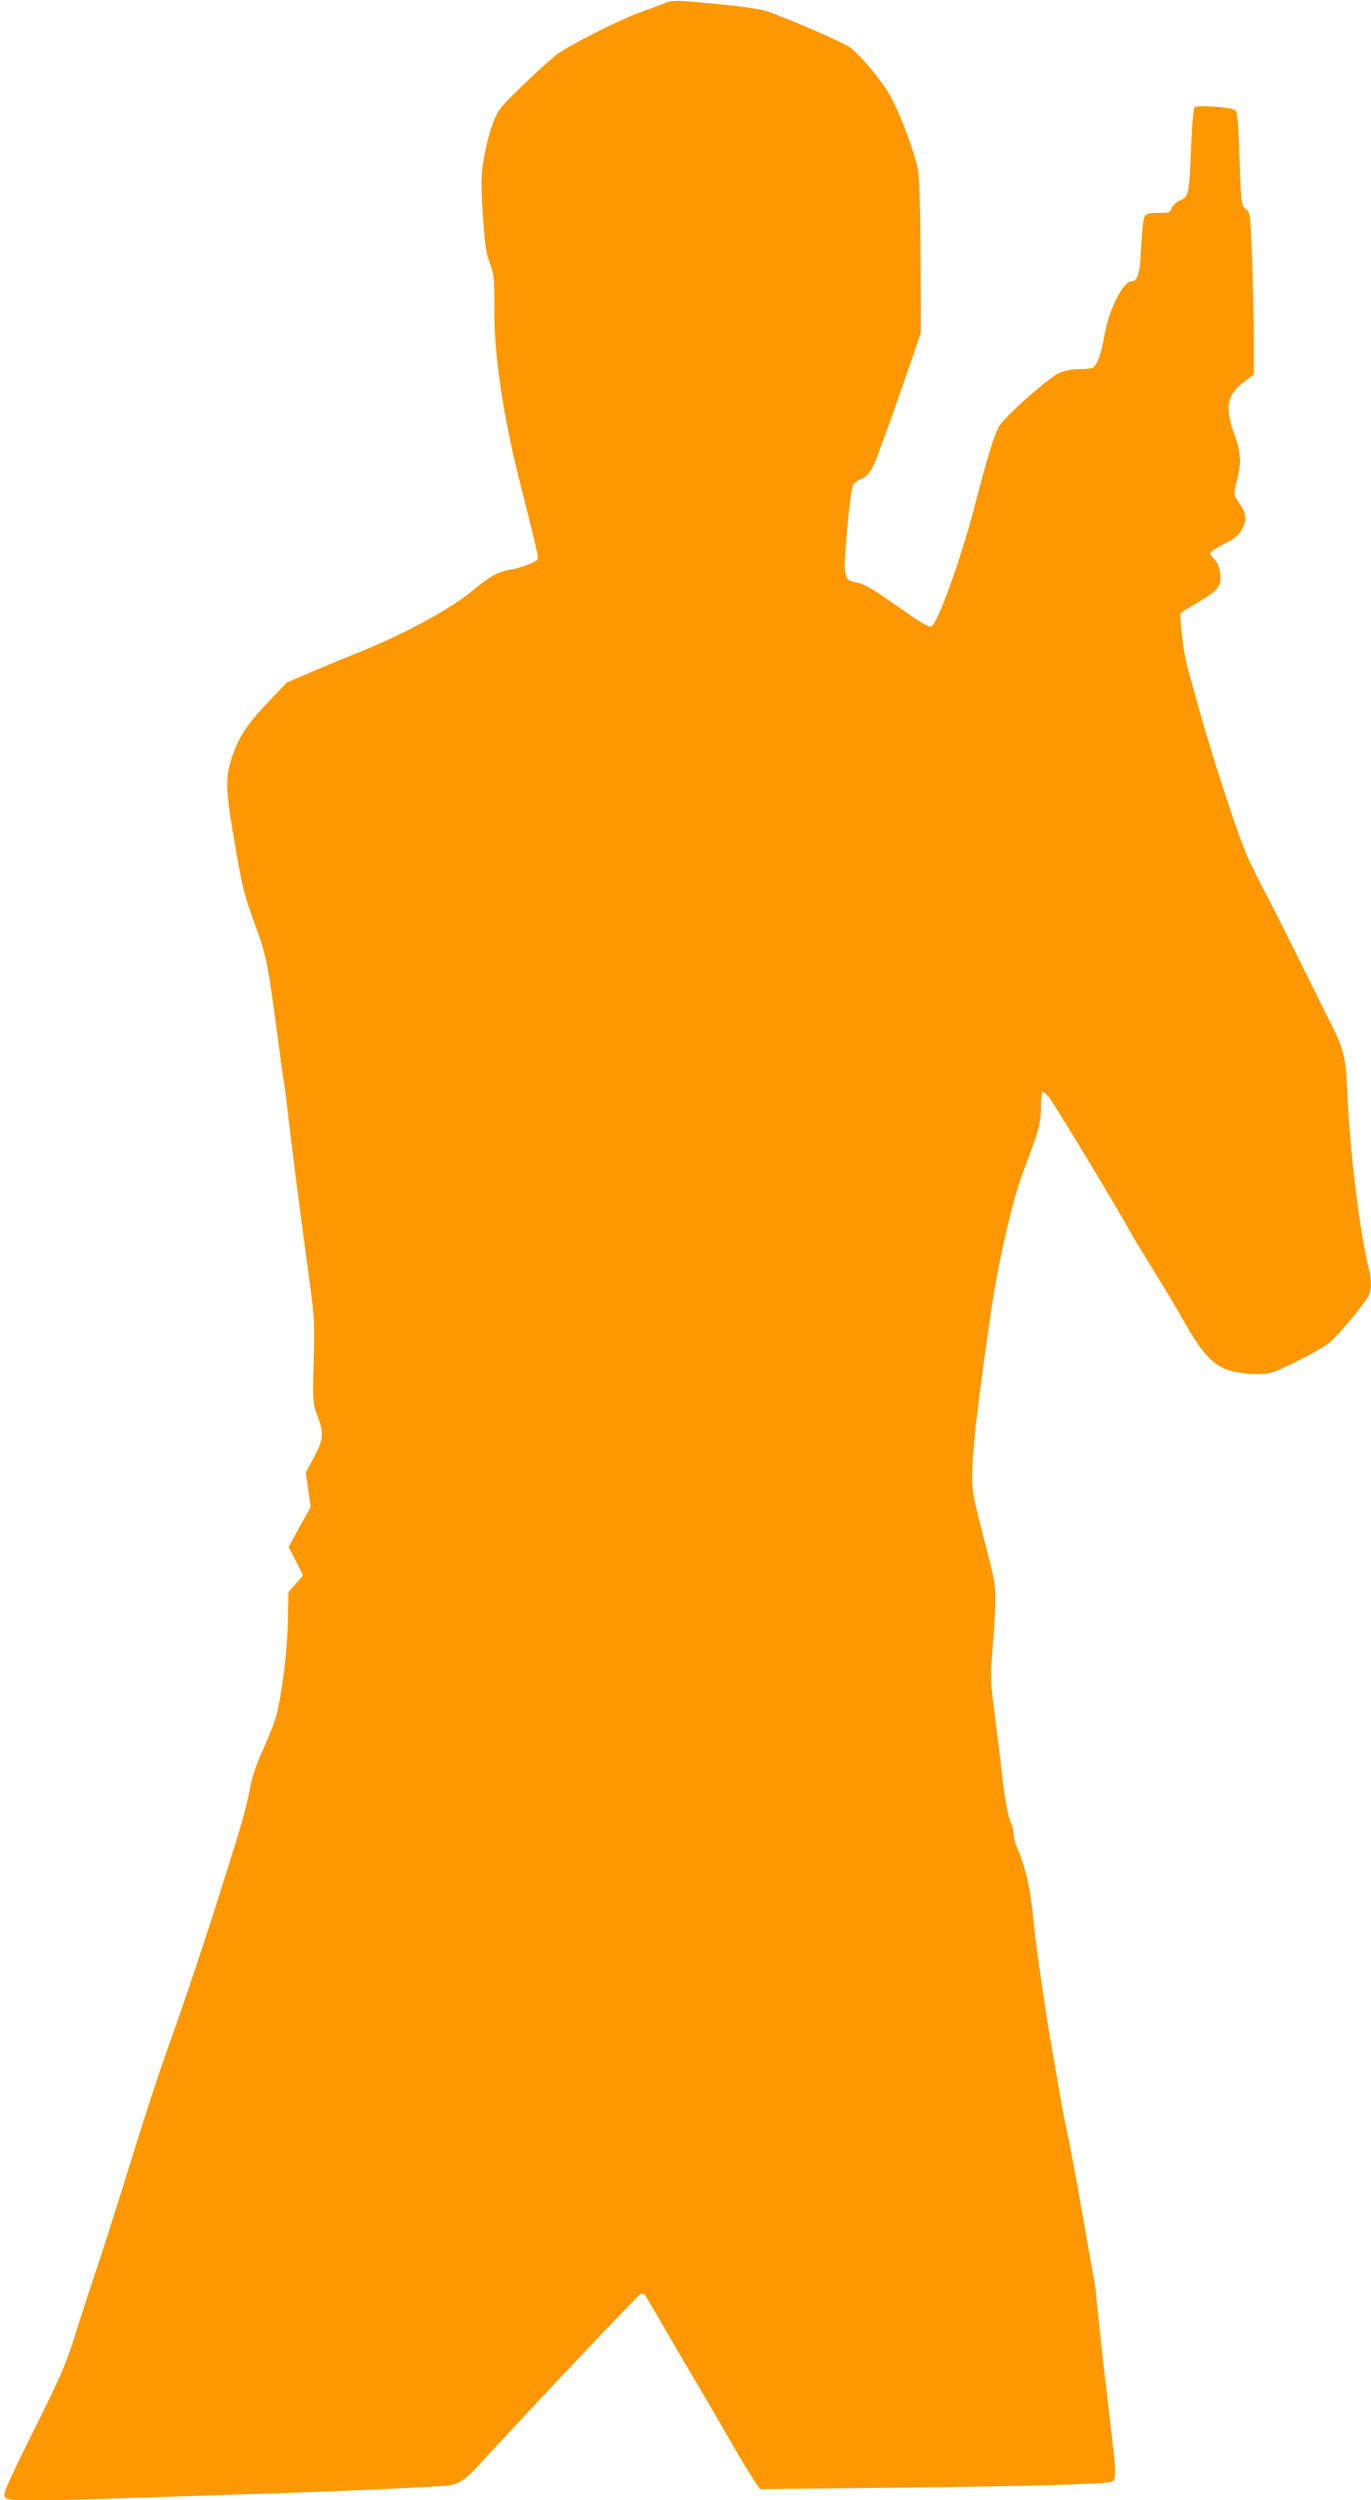 <?xml version="1.0" standalone="no"?>
<!DOCTYPE svg PUBLIC "-//W3C//DTD SVG 20010904//EN"
 "http://www.w3.org/TR/2001/REC-SVG-20010904/DTD/svg10.dtd">
<svg version="1.0" xmlns="http://www.w3.org/2000/svg"
 width="702pt" height="1280pt" viewBox="0 0 702 1280"
 preserveAspectRatio="xMidYMid meet">
<g transform="translate(0,1280) scale(0.1,-0.1)"
fill="#ff9800" stroke="none">
<path d="M3415 12788 c-16 -7 -84 -32 -150 -56 -98 -36 -335 -156 -407 -206
-53 -37 -274 -248 -299 -285 -34 -52 -62 -140 -83 -262 -12 -69 -13 -116 -6
-240 12 -193 16 -226 42 -297 17 -49 20 -80 19 -214 -2 -239 42 -542 130 -893
88 -348 97 -389 92 -398 -8 -14 -85 -44 -132 -52 -72 -12 -110 -33 -207 -113
-102 -86 -336 -213 -550 -301 -66 -26 -181 -74 -257 -106 l-138 -59 -87 -91
c-110 -115 -156 -182 -189 -276 -40 -116 -40 -165 2 -414 45 -268 54 -304 116
-473 53 -142 64 -203 114 -587 14 -104 27 -201 30 -215 3 -14 14 -101 25 -195
17 -155 58 -467 111 -860 18 -127 20 -182 15 -363 -5 -209 -5 -215 19 -279 35
-92 32 -122 -17 -213 l-42 -78 12 -89 13 -88 -57 -102 -56 -103 36 -69 c20
-39 36 -72 36 -75 0 -3 -16 -24 -37 -46 l-36 -41 -3 -147 c-2 -146 -29 -366
-59 -485 -8 -32 -38 -107 -65 -167 -31 -67 -57 -139 -66 -187 -23 -120 -36
-167 -129 -463 -97 -310 -205 -634 -306 -915 -37 -104 -118 -352 -179 -550
-61 -198 -140 -445 -175 -550 -35 -104 -87 -263 -114 -351 -43 -137 -75 -210
-210 -481 -135 -271 -157 -322 -146 -336 11 -15 33 -17 162 -17 82 0 275 4
428 10 154 5 435 14 625 20 462 14 1017 39 1060 46 59 11 84 29 186 141 254
276 773 825 792 837 8 4 18 4 22 0 4 -5 50 -81 100 -169 51 -88 130 -223 176
-300 45 -77 107 -183 137 -235 75 -131 121 -208 152 -254 l27 -39 672 7 c677
7 1096 18 1129 31 12 5 17 18 17 48 0 40 -4 76 -40 382 -20 166 -46 406 -56
510 -2 33 -9 80 -14 105 -5 25 -23 126 -40 225 -50 285 -70 394 -90 490 -11
50 -29 142 -40 205 -10 63 -31 180 -45 260 -14 80 -32 192 -40 250 -9 58 -22
150 -30 205 -8 55 -17 132 -21 170 -15 170 -40 290 -83 388 -12 27 -21 62 -21
78 0 17 -5 40 -12 52 -15 29 -35 134 -48 259 -6 57 -22 186 -35 288 -22 166
-24 199 -15 320 26 358 29 316 -40 585 -56 216 -63 250 -62 335 1 136 33 404
101 866 35 232 107 544 156 674 84 219 95 260 95 342 0 43 4 78 8 78 5 0 18
-10 29 -22 25 -28 325 -523 444 -735 13 -23 63 -104 110 -180 47 -76 114 -189
150 -252 84 -150 144 -213 224 -237 34 -10 93 -18 135 -19 72 0 80 3 204 62
71 35 148 79 172 98 42 34 180 199 202 242 16 29 15 83 -2 152 -42 167 -94
584 -106 861 -10 225 -13 237 -113 435 -36 72 -94 189 -129 260 -112 226 -159
318 -195 385 -19 36 -49 97 -67 135 -52 108 -204 575 -280 860 -8 28 -23 84
-35 125 -19 67 -44 266 -35 281 2 3 38 26 81 51 111 65 127 84 121 148 -4 37
-12 58 -32 79 -31 32 -31 32 63 82 50 26 67 41 83 75 24 48 20 73 -17 128 -29
43 -30 47 -10 123 22 85 19 139 -15 231 -50 136 -37 203 51 268 l49 36 0 201
c-1 111 -5 298 -10 416 -8 208 -9 215 -32 232 -22 17 -23 23 -31 256 -6 190
-11 240 -22 249 -20 15 -195 28 -208 15 -6 -6 -14 -96 -18 -200 -10 -247 -12
-258 -55 -276 -20 -8 -38 -25 -44 -40 -9 -23 -14 -25 -69 -25 -50 0 -62 -3
-71 -20 -6 -11 -13 -80 -17 -152 -5 -135 -17 -178 -48 -178 -44 0 -118 -146
-140 -279 -16 -91 -36 -148 -59 -163 -6 -4 -38 -8 -71 -8 -37 0 -76 -8 -101
-19 -57 -26 -279 -223 -308 -274 -26 -45 -60 -156 -125 -407 -69 -268 -193
-612 -224 -618 -9 -2 -49 19 -89 47 -40 28 -113 78 -162 112 -52 36 -104 63
-125 66 -49 8 -58 17 -65 67 -6 39 26 384 40 429 3 11 21 25 40 33 42 18 60
45 97 147 16 45 43 118 59 162 16 44 57 161 91 260 l62 180 -1 380 c-1 218 -6
410 -13 450 -12 81 -91 292 -143 385 -41 74 -150 205 -202 245 -31 24 -270
129 -421 185 -30 11 -117 25 -220 35 -241 24 -266 25 -300 13z"/>
</g>
</svg>
